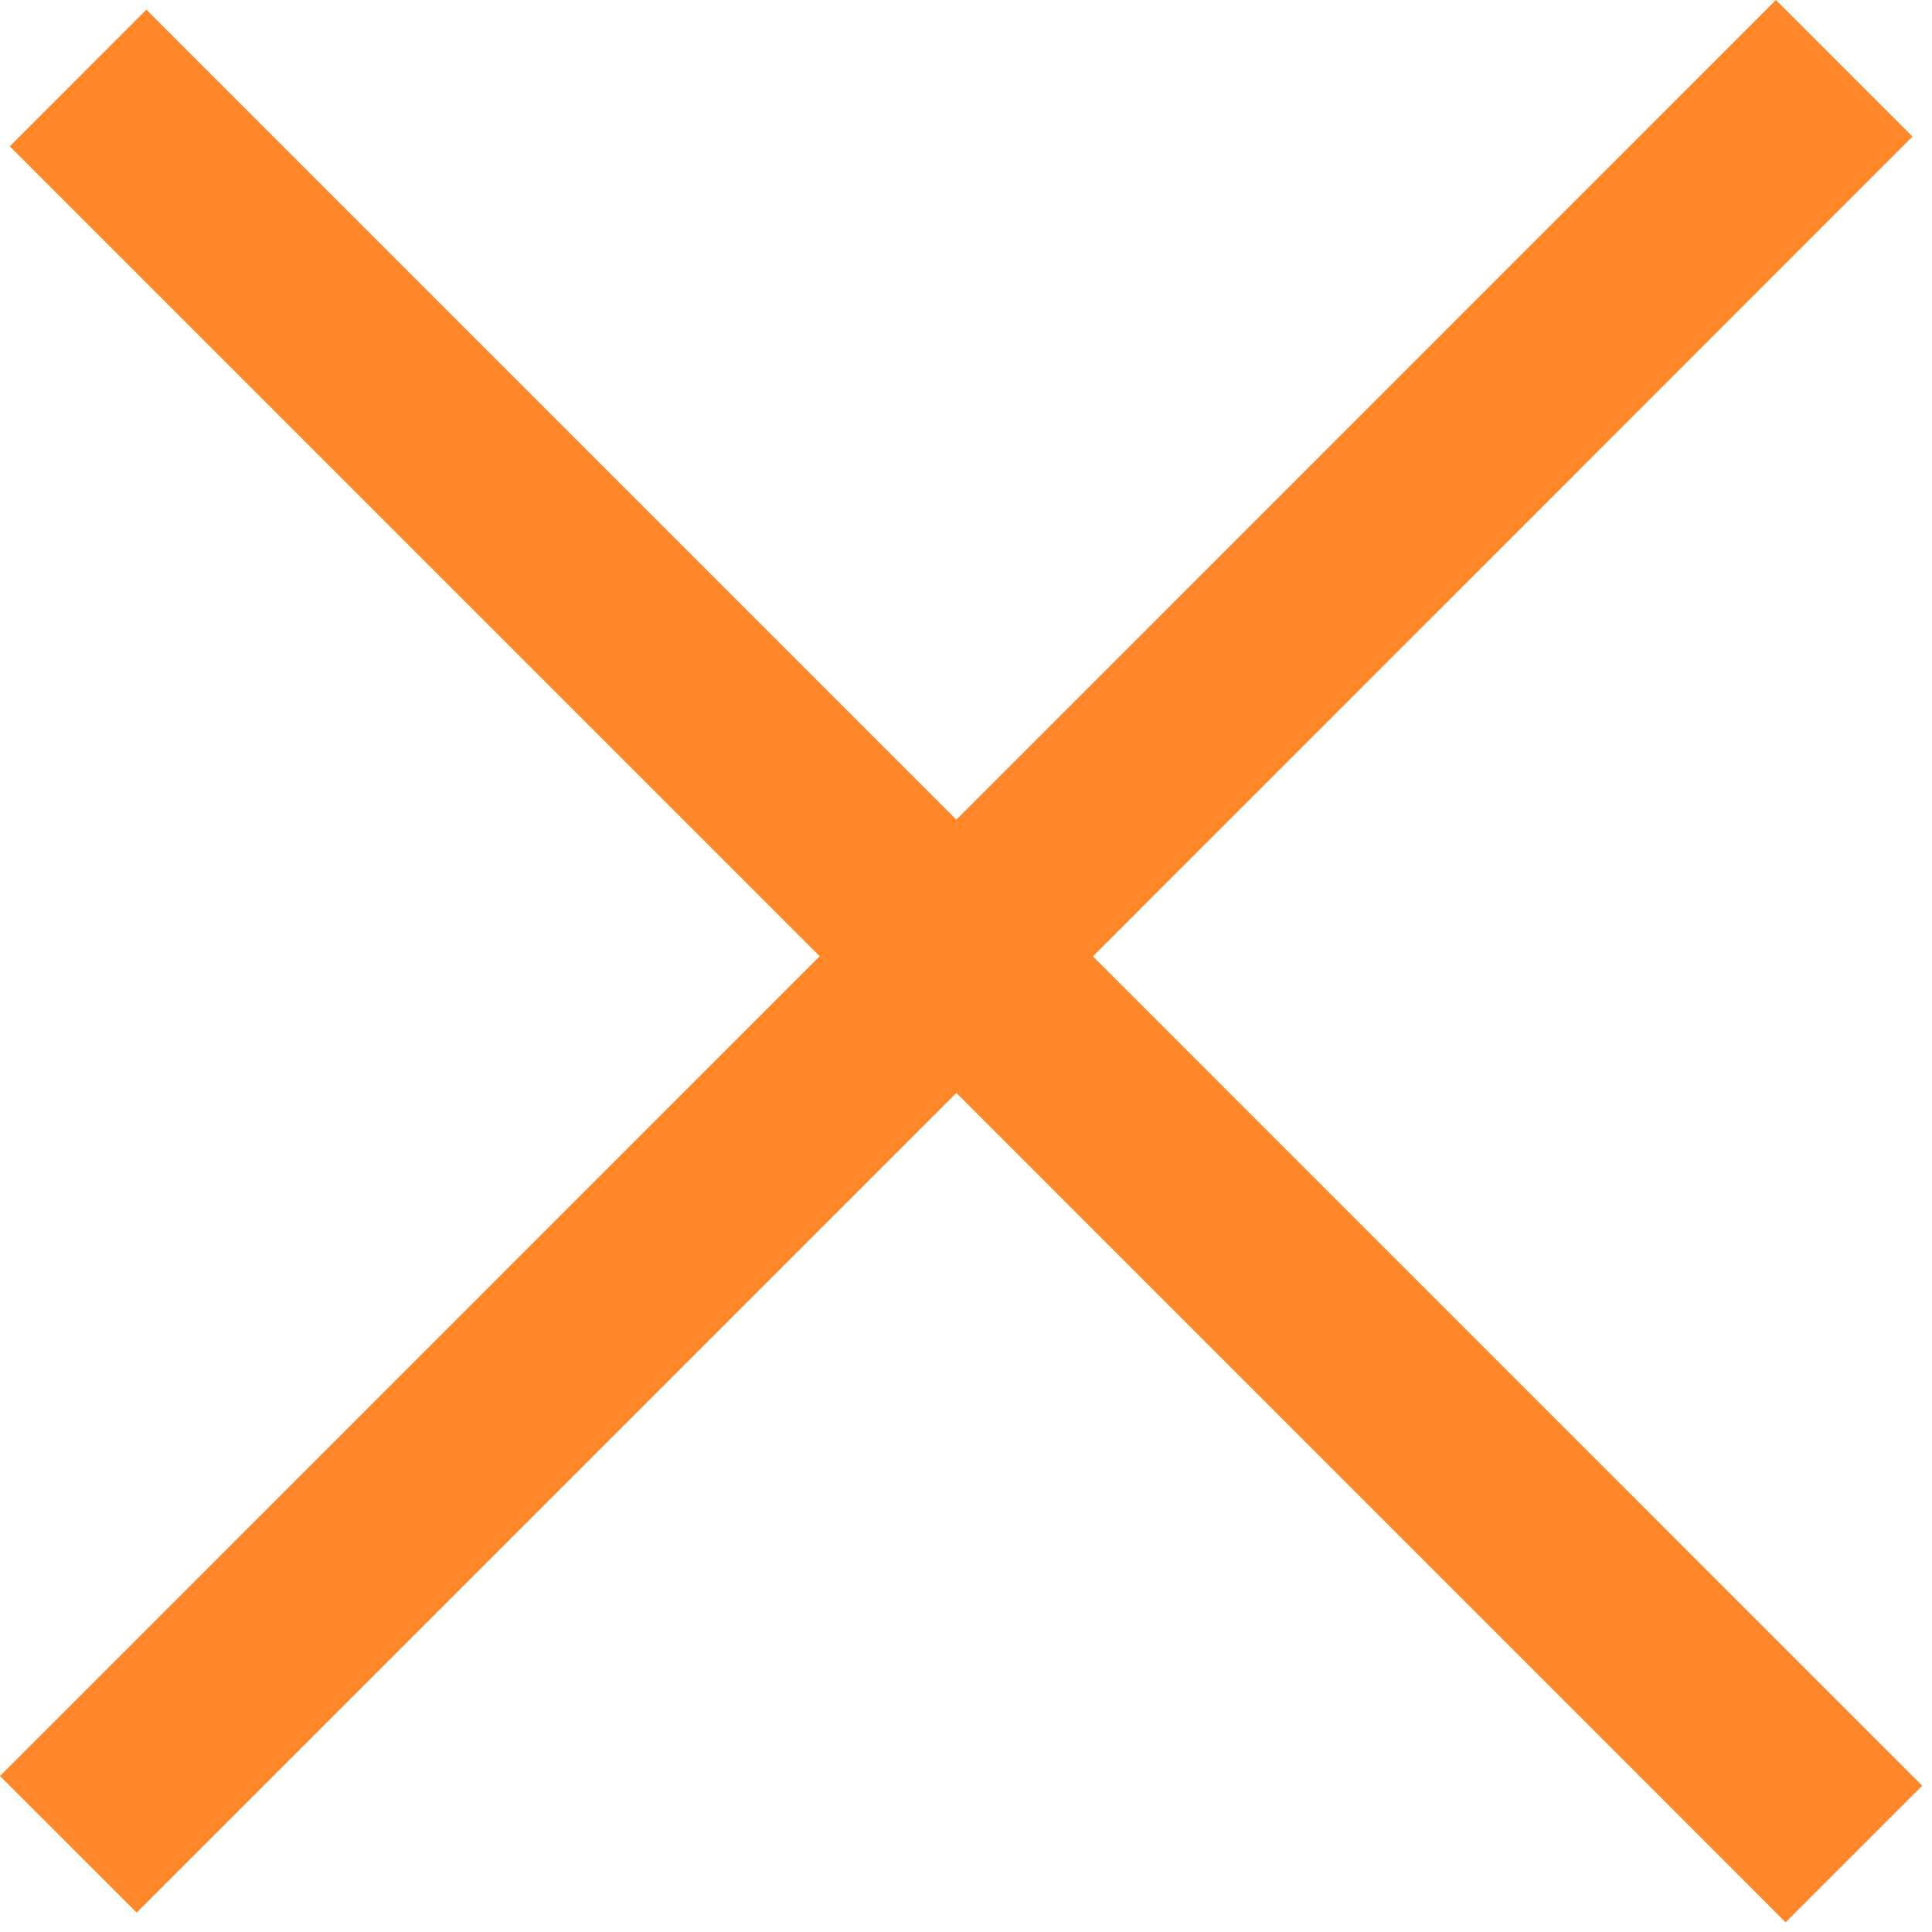 <svg xmlns="http://www.w3.org/2000/svg" width="20" height="20" viewBox="0 0 20 20"><path fill="#FF872A" d="M9.9 8.485L18.384 0l1.414 1.414L11.314 9.9l8.585 8.586-1.414 1.414L9.9 11.314l-8.485 8.485L0 18.385l8.485-8.486L.101 1.515 1.515.1l8.384 8.384z"/></svg>